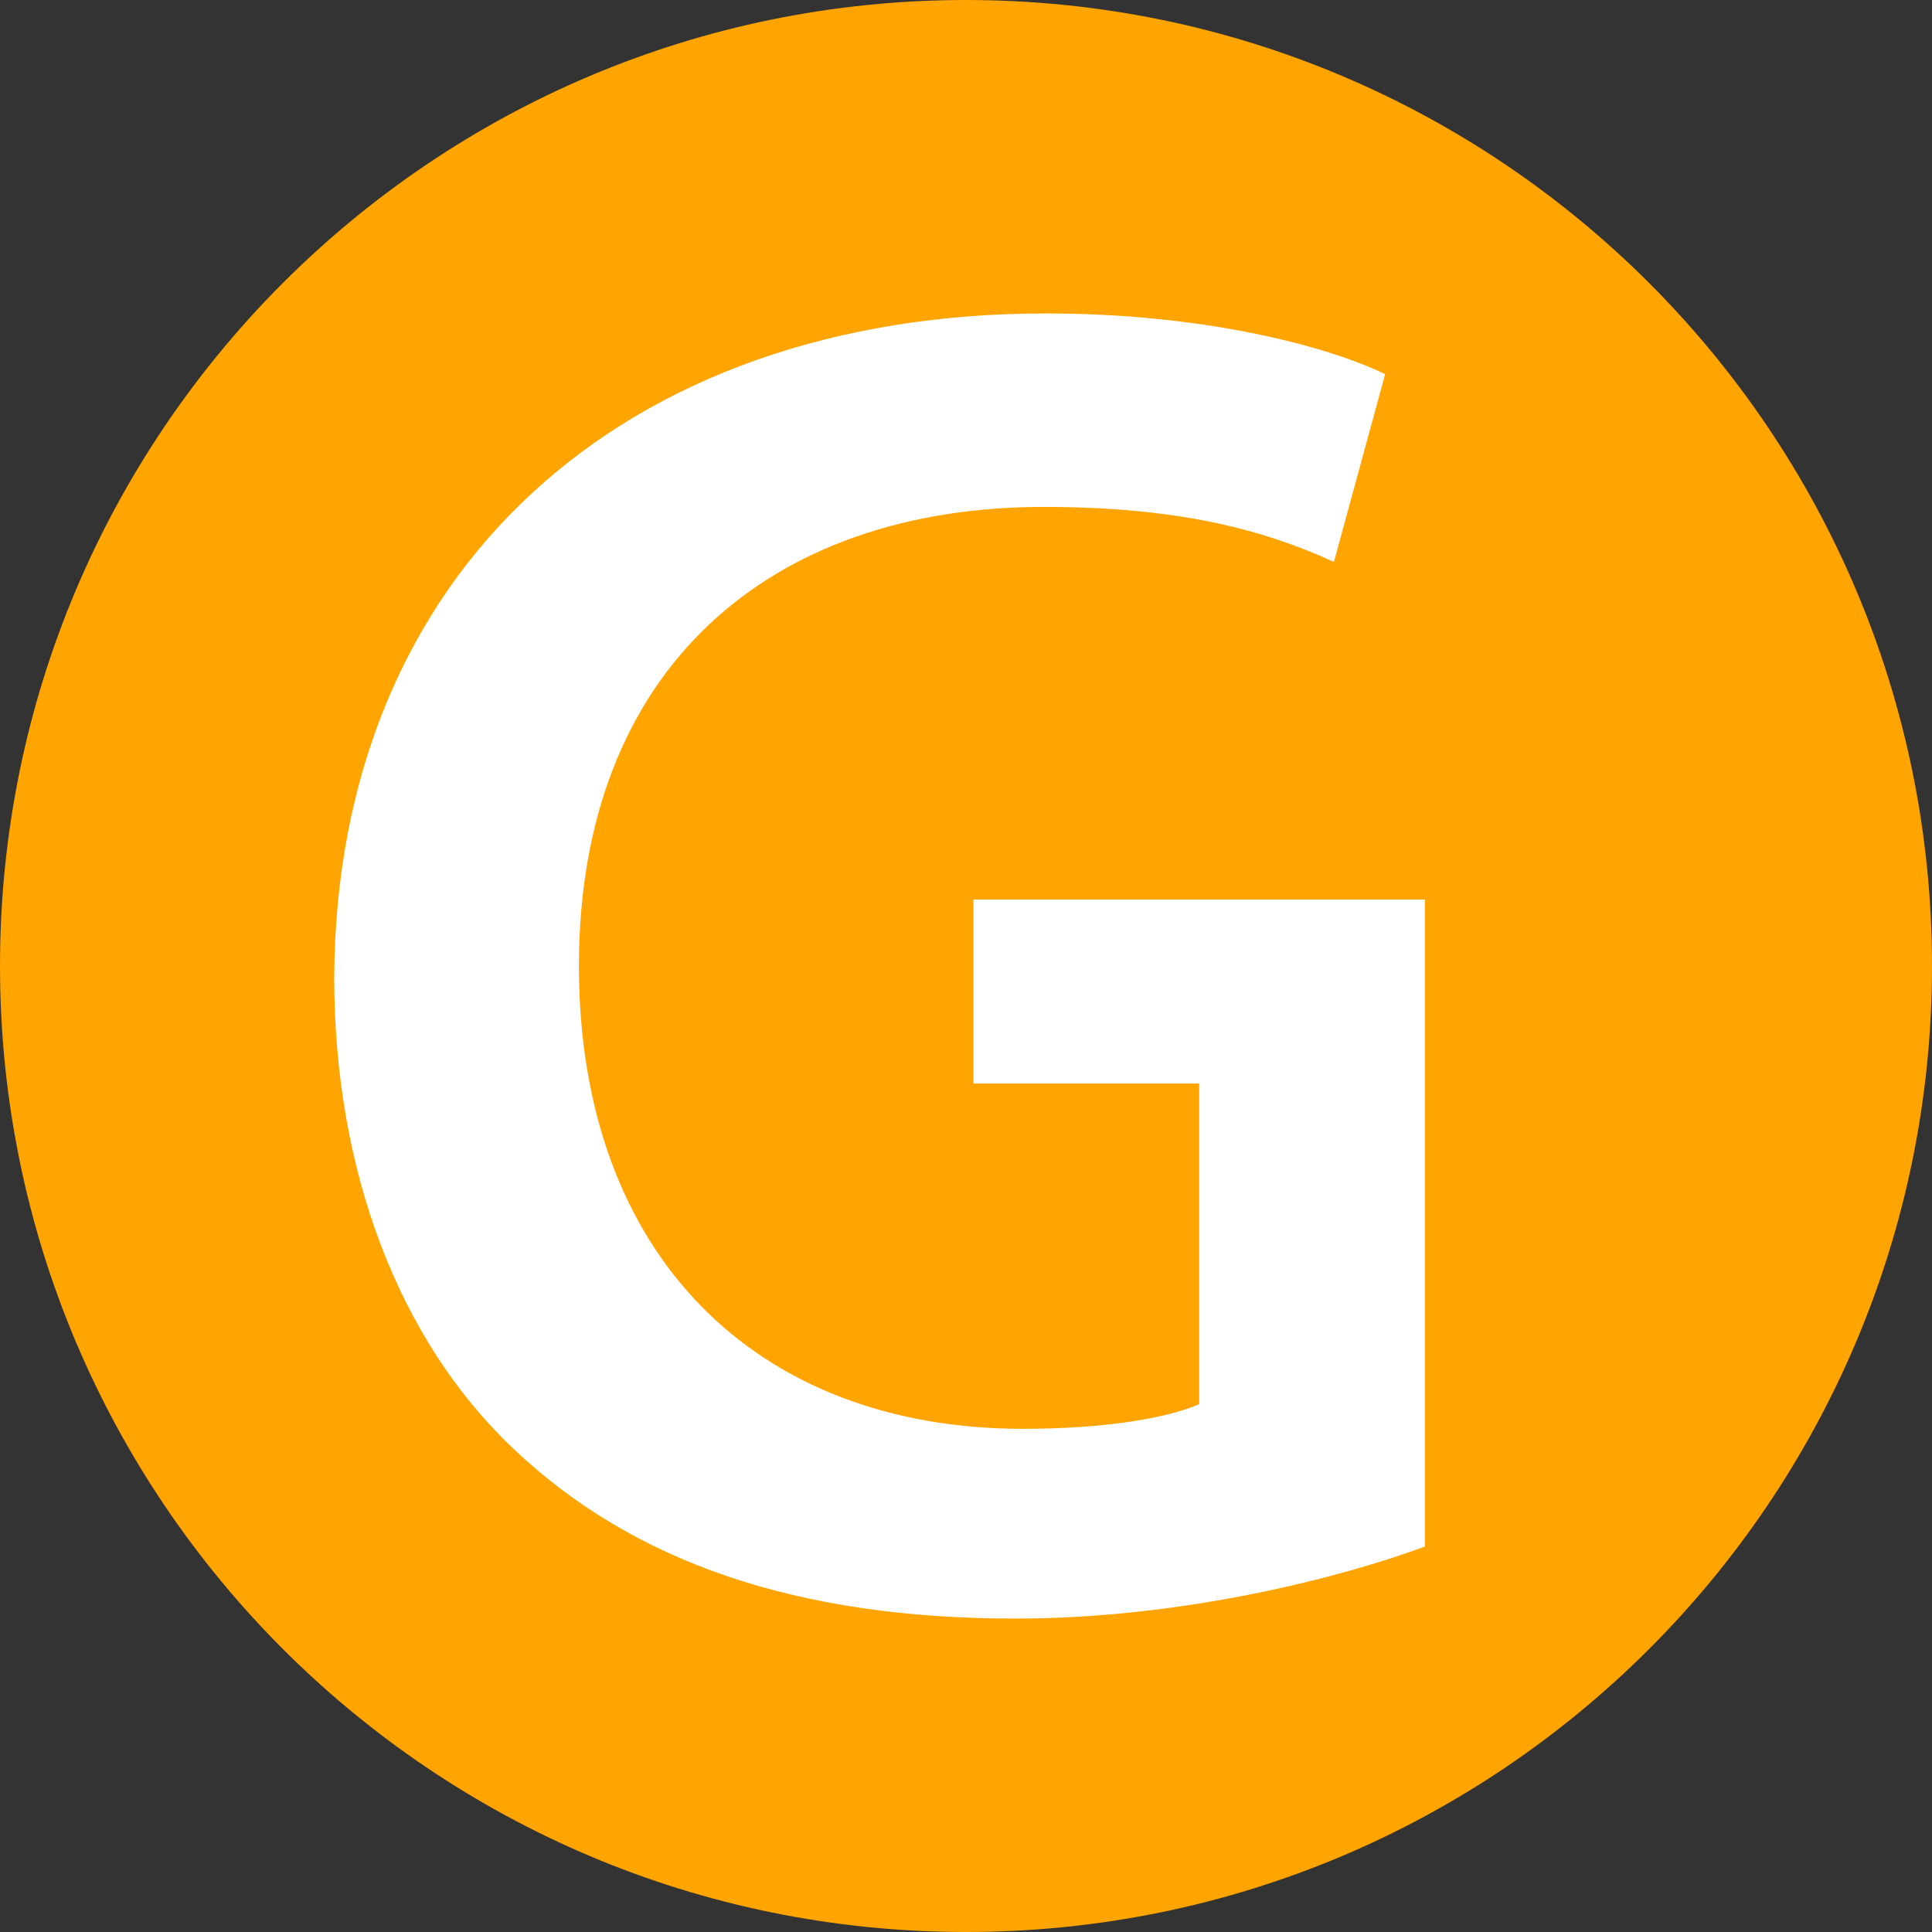<?xml version="1.0" encoding="UTF-8"?>
<svg id="uuid-18514963-4496-416f-bd41-9fd3a4570b6c" data-name="Calque 2" xmlns="http://www.w3.org/2000/svg" width="10.751mm" height="10.751mm" viewBox="0 0 30.475 30.475">
  <rect x="0" y="0" width="30.475" height="30.475" fill="#333333" stroke="none"/>
  <defs>
    <style>
      .uuid-581b3dcc-6946-46f8-85c0-a69723e4ed73 {
        fill: #fff;
      }

      .uuid-695381e5-075d-4e61-97bd-293f86d50825 {
        fill: #ffa400;
      }
    </style>
  </defs>
  <g id="uuid-dea79b50-d488-425b-a29e-f8d59e236bdc" data-name="Calque 1">
    <g>
      <path class="uuid-695381e5-075d-4e61-97bd-293f86d50825" d="M30.475,15.237c0,8.416-6.822,15.238-15.238,15.238C6.822,30.475,0,23.653,0,15.237,0,6.822,6.822,0,15.237,0c8.416,0,15.238,6.822,15.238,15.237"/>
      <path class="uuid-581b3dcc-6946-46f8-85c0-a69723e4ed73" d="M22.477,24.394c-1.286,.479-3.8,1.137-6.463,1.137-3.411,0-6.015-.868-7.93-2.693-1.795-1.706-2.812-4.369-2.812-7.421,.03-6.403,4.548-10.473,11.221-10.473,2.483,0,4.429,.509,5.356,.958l-.808,2.962c-1.107-.508-2.454-.868-4.578-.868-4.31,0-7.331,2.543-7.331,7.241,0,4.578,2.812,7.301,7.002,7.301,1.346,0,2.304-.18,2.782-.389v-5.057h-3.561v-2.903h7.121v10.204Z"/>
    </g>
  </g>
</svg>